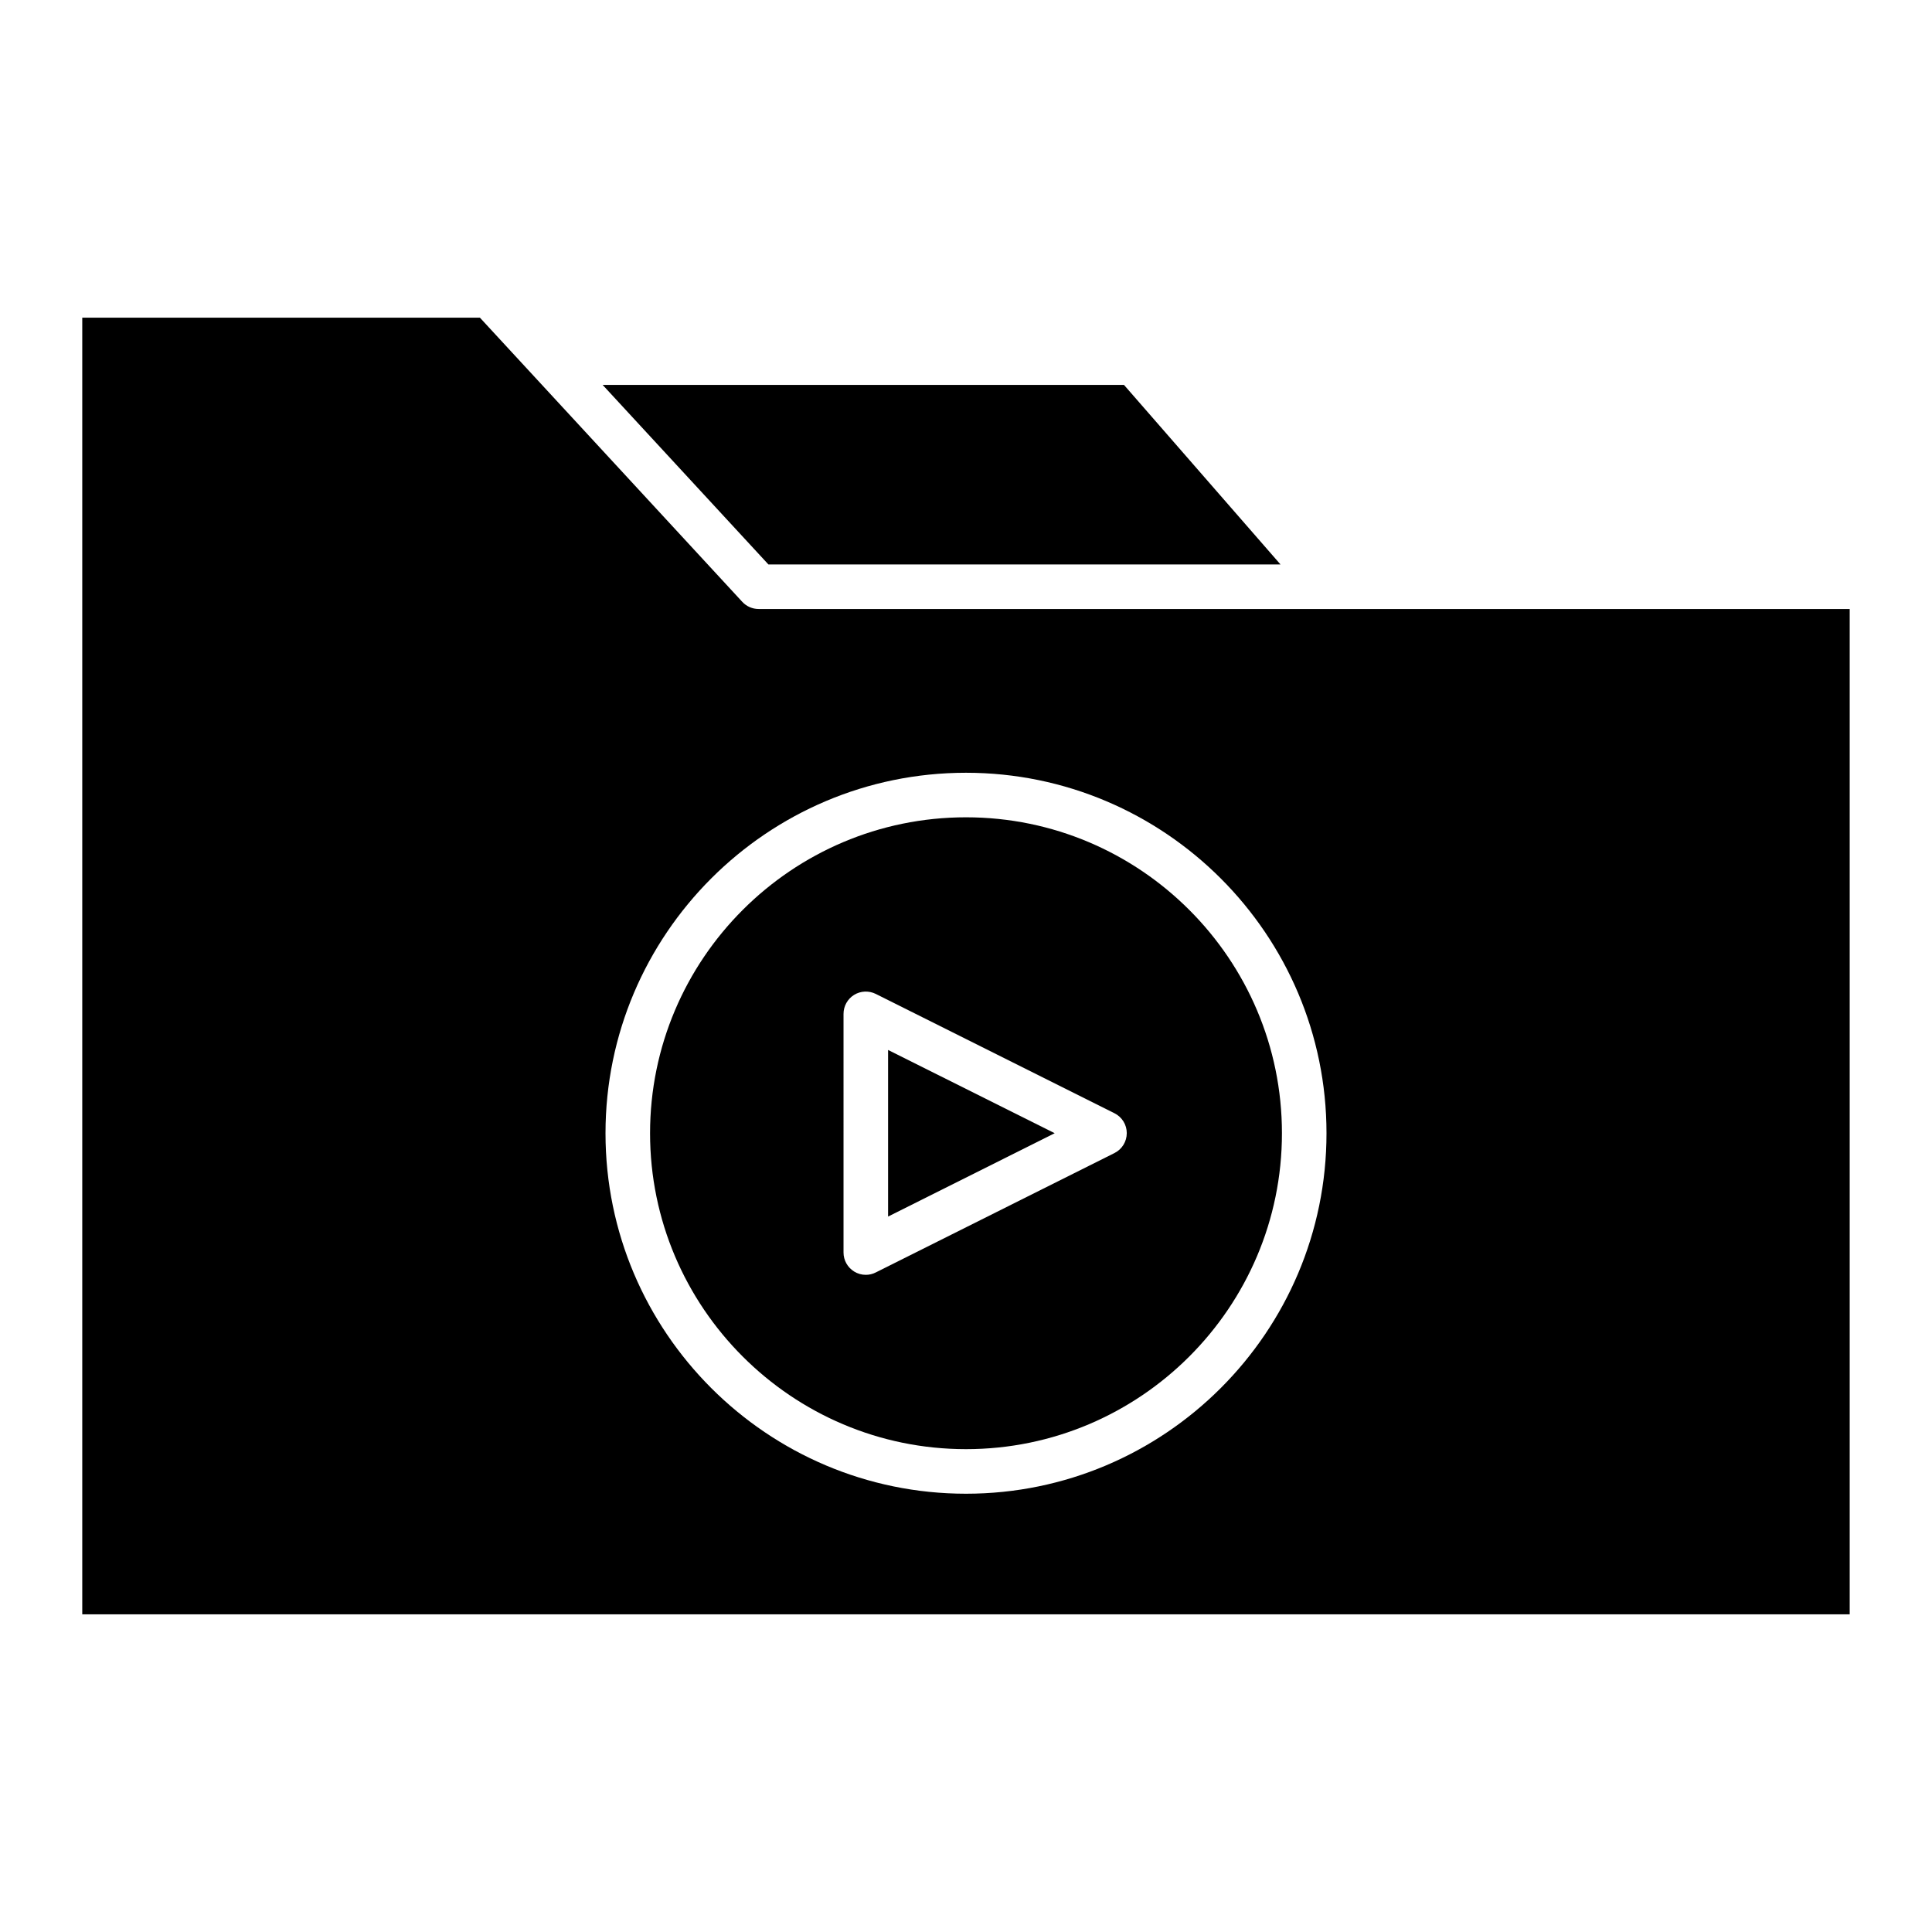 <?xml version="1.0" encoding="UTF-8"?>
<!-- Uploaded to: ICON Repo, www.iconrepo.com, Generator: ICON Repo Mixer Tools -->
<svg fill="#000000" width="800px" height="800px" version="1.1" viewBox="144 144 512 512" xmlns="http://www.w3.org/2000/svg">
 <g>
  <path d="m400 528.04c46.16 0 83.727-37.559 83.727-83.719 0-46.168-37.559-83.727-83.727-83.727s-83.727 37.559-83.727 83.727c0 46.164 37.555 83.719 83.727 83.719zm-32.457-115.35c0-2.047 1.055-3.953 2.793-5.031 1.746-1.078 3.914-1.164 5.746-0.262l63.258 31.621c2.008 1 3.266 3.039 3.266 5.273s-1.258 4.281-3.258 5.281l-63.266 31.645c-0.836 0.426-1.73 0.629-2.637 0.629-1.078 0-2.156-0.293-3.102-0.883-1.738-1.086-2.801-2.977-2.801-5.023z"/>
  <path d="m483.35 293.59-41.484-47.586h-138.16l43.934 47.586z"/>
  <path d="m165.8 228.18v343.63h468.39v-266.42h-137.77c-0.023 0-0.055 0.016-0.086 0.016s-0.047-0.016-0.078-0.016h-151.21c-1.645 0-3.219-0.684-4.336-1.898l-69.535-75.312zm234.2 120.61c52.672 0 95.535 42.855 95.535 95.535 0 52.68-42.855 95.527-95.535 95.527s-95.535-42.848-95.535-95.527c0-52.68 42.855-95.535 95.535-95.535z"/>
  <path d="m379.35 422.25v44.152l44.152-22.09z"/>
 </g>
</svg>